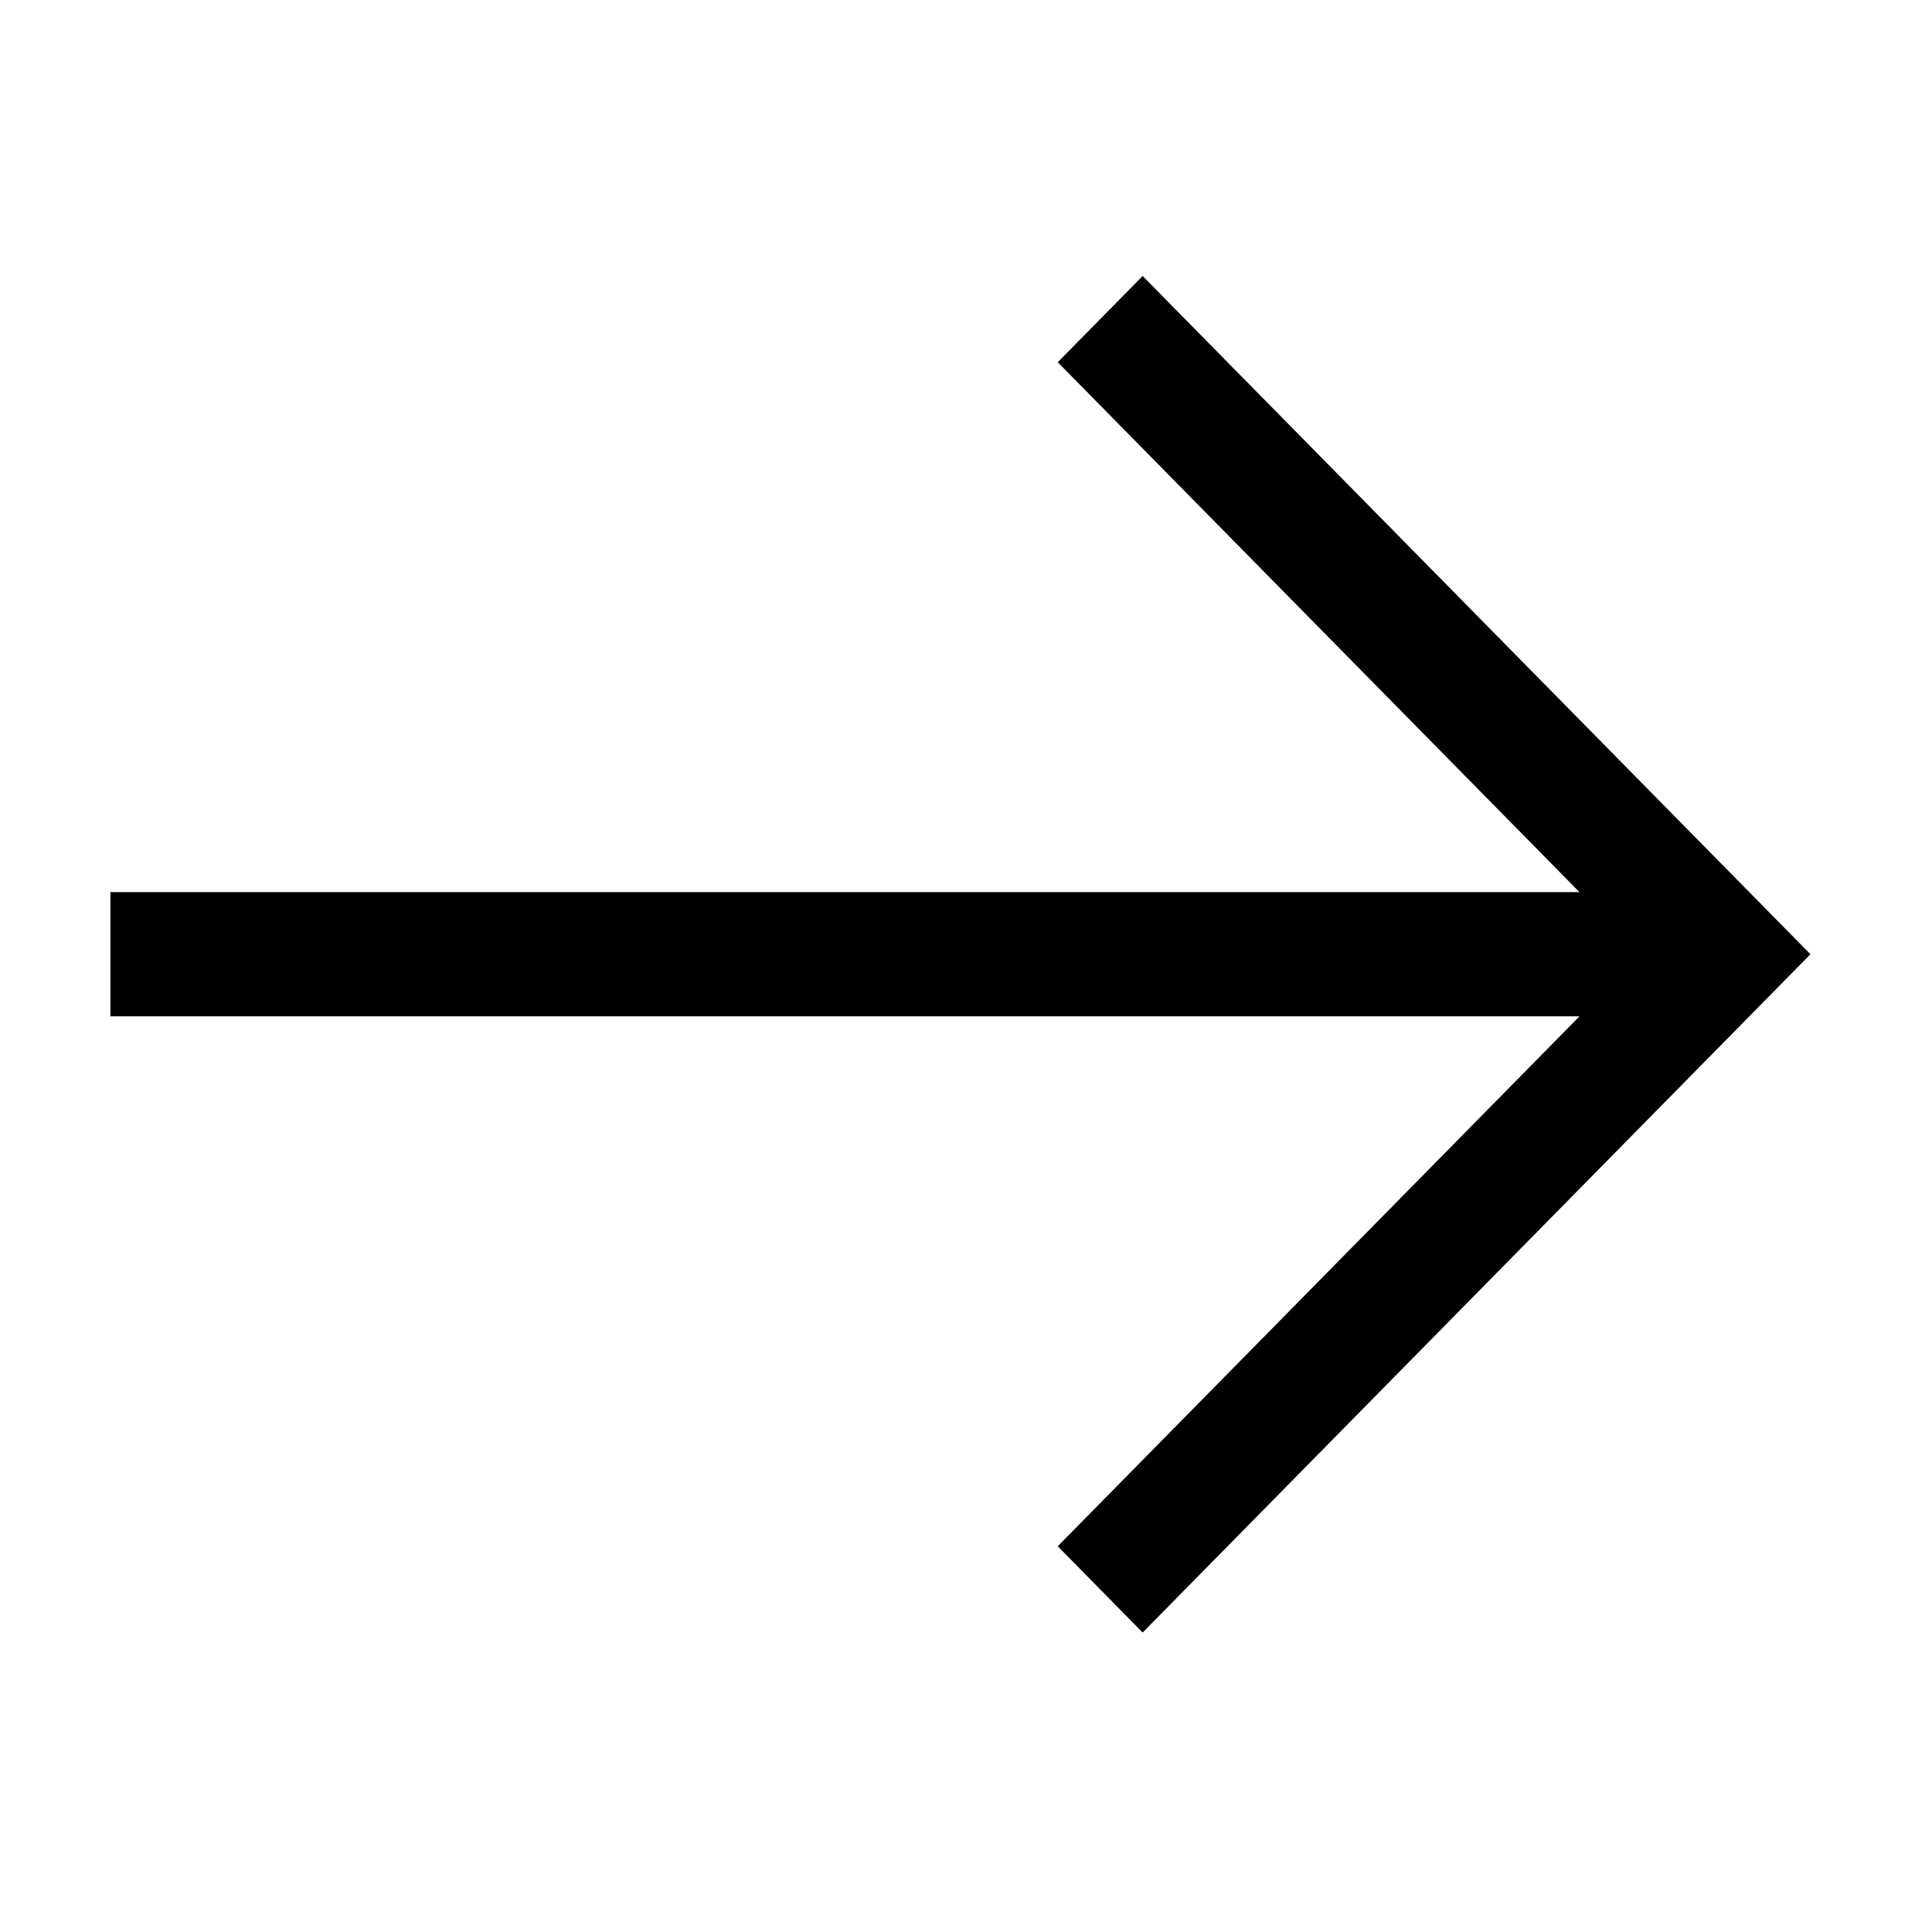 <svg width="35" height="35" viewBox="0 0 35 35" fill="none" xmlns="http://www.w3.org/2000/svg">
<path fill-rule="evenodd" clip-rule="evenodd" d="M19.162 6.562L20.7 5L32.798 17.287L20.7 29.575L19.162 28.012L28.614 18.412H2V16.162H28.614L19.162 6.562Z" fill="black"/>
</svg>
